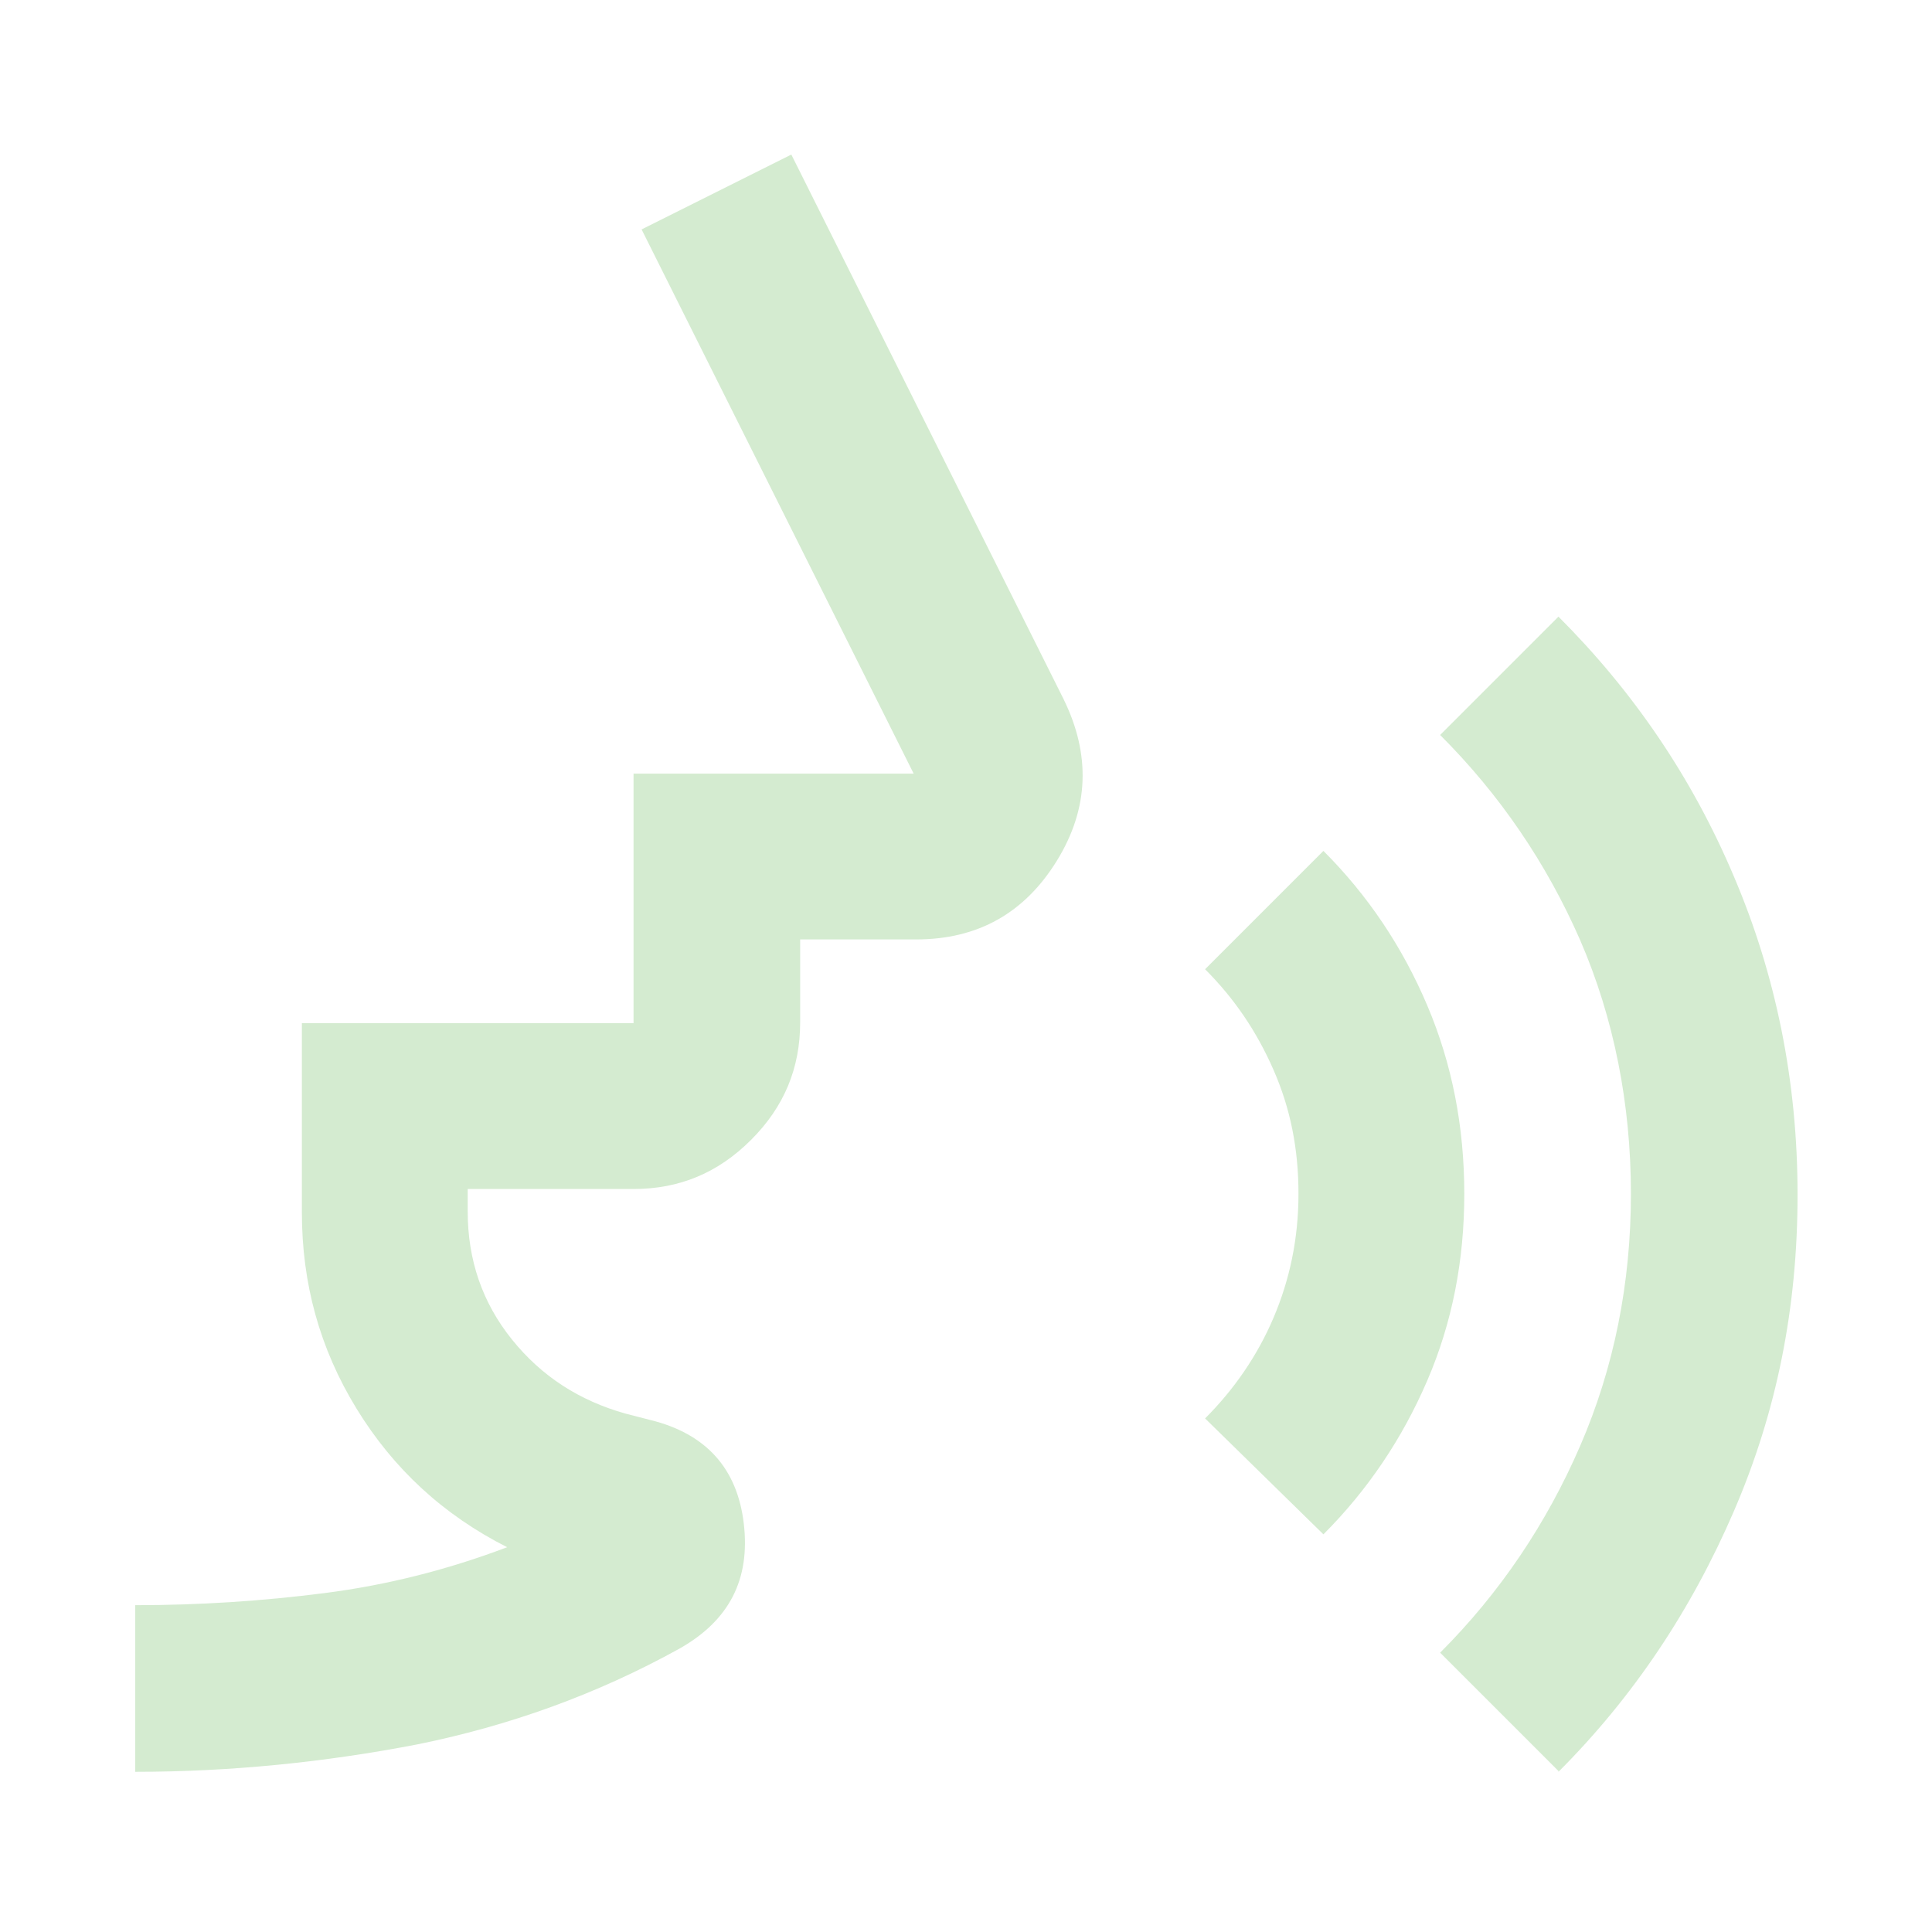 <svg width="68" height="68" viewBox="0 0 68 68" fill="none" xmlns="http://www.w3.org/2000/svg">
<path d="M4.76 62.334V56.497C6.998 56.497 9.208 56.355 11.418 56.072C13.628 55.789 15.753 55.25 17.85 54.457C15.612 53.324 13.855 51.709 12.552 49.584C11.248 47.459 10.625 45.164 10.625 42.67V36.012H22.298V27.229H32.158L22.582 8.075L27.852 5.44L37.428 24.594C38.392 26.549 38.335 28.447 37.202 30.289C36.068 32.13 34.425 33.065 32.243 33.065H28.163V35.984C28.163 37.599 27.597 38.959 26.435 40.12C25.273 41.282 23.913 41.849 22.298 41.849H16.462V42.642C16.462 44.342 16.972 45.844 18.02 47.147C19.068 48.45 20.4 49.3 22.015 49.754L22.893 49.98C24.848 50.462 25.953 51.68 26.18 53.635C26.407 55.59 25.67 57.035 23.913 58.027C20.995 59.642 17.907 60.747 14.677 61.399C11.447 62.022 8.132 62.362 4.76 62.362V62.334ZM46.58 54.004L42.415 49.924C43.435 48.904 44.257 47.714 44.823 46.382C45.39 45.05 45.702 43.605 45.702 42.019C45.702 40.432 45.418 39.015 44.823 37.655C44.228 36.295 43.435 35.134 42.415 34.114L46.58 29.949C48.138 31.507 49.357 33.32 50.235 35.389C51.113 37.457 51.538 39.667 51.538 42.019C51.538 44.37 51.113 46.552 50.235 48.592C49.357 50.632 48.138 52.445 46.58 54.004ZM54.853 62.334L50.688 58.169C52.785 56.072 54.428 53.635 55.618 50.887C56.808 48.139 57.403 45.164 57.403 42.019C57.403 38.874 56.808 35.842 55.618 33.094C54.428 30.374 52.785 27.965 50.688 25.869L54.853 21.704C57.488 24.339 59.557 27.37 61.03 30.855C62.503 34.312 63.268 38.052 63.268 42.047C63.268 46.042 62.532 49.697 61.03 53.182C59.528 56.667 57.488 59.727 54.853 62.362V62.334Z" fill="#D4EBD0"/>
</svg>
